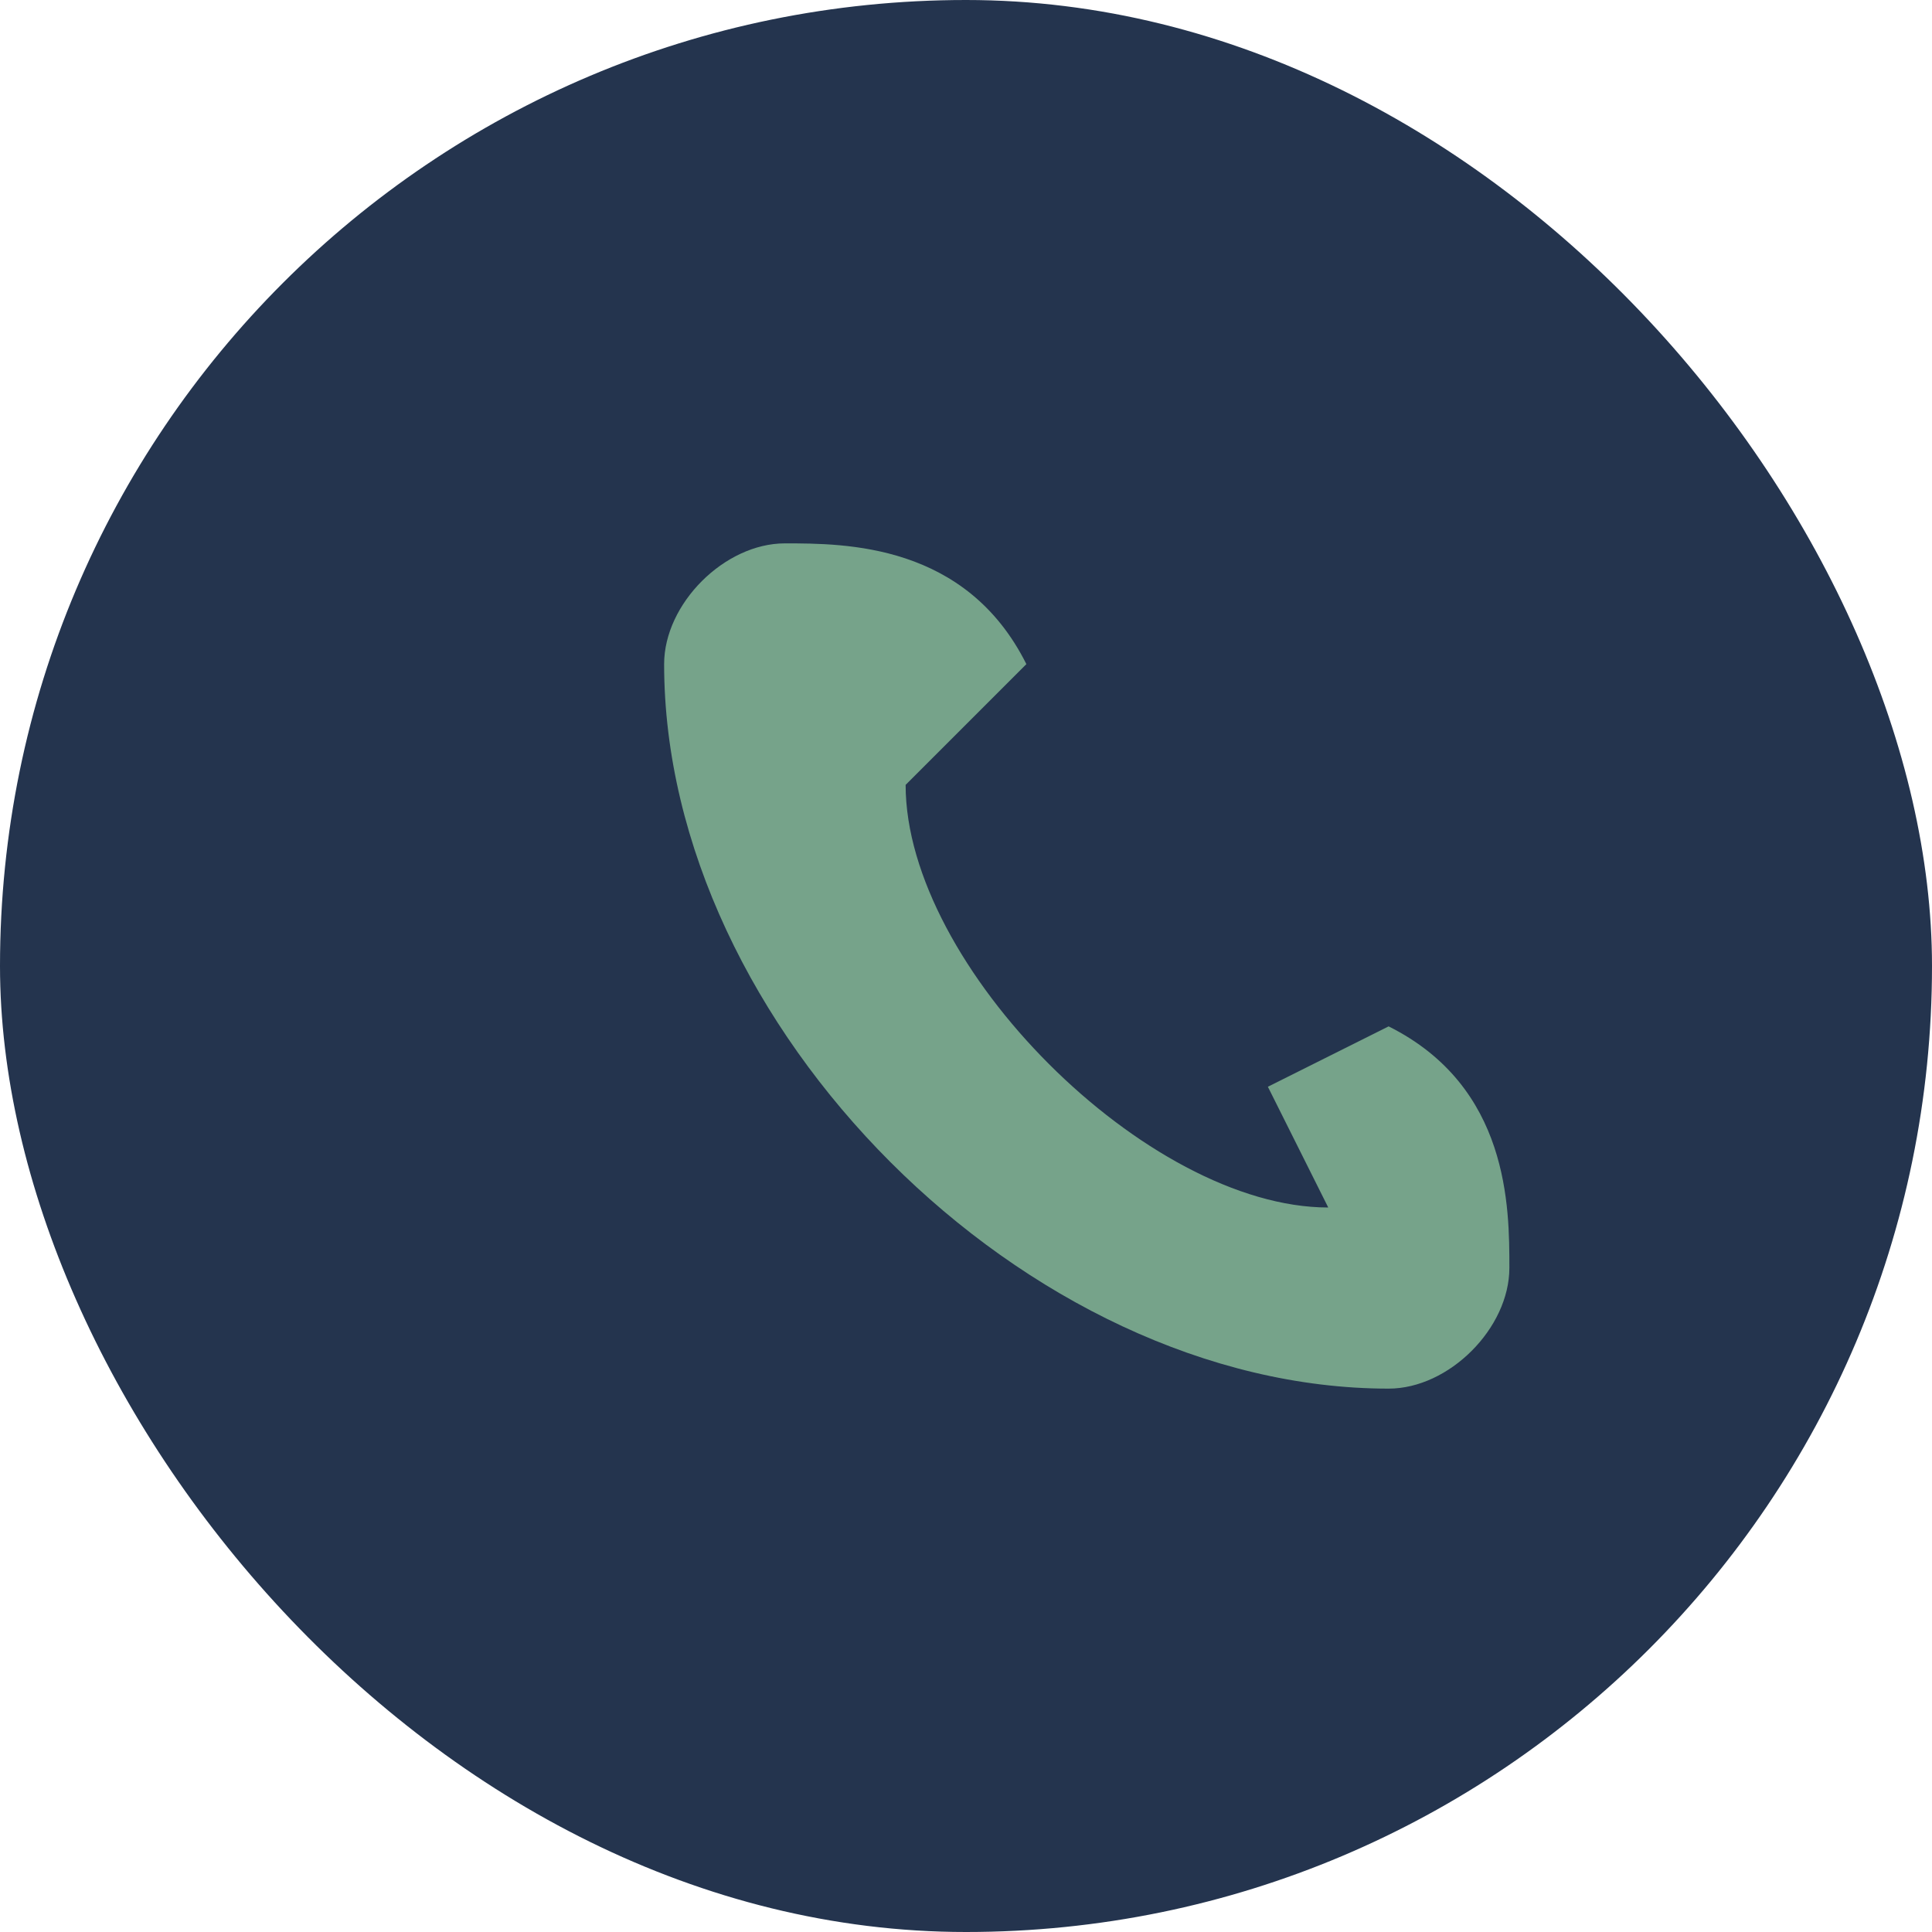 <?xml version="1.0" encoding="UTF-8"?>
<svg xmlns="http://www.w3.org/2000/svg" width="32" height="32" viewBox="0 0 32 32"><rect width="32" height="32" rx="16" fill="#24344E"/><path d="M22 20c-3 0-7-4-7-7l2-2c-1-2-3-2-4-2s-2 1-2 2c0 6 6 12 12 12 1 0 2-1 2-2s0-3-2-4l-2 1z" fill="#76A38A"/></svg>
